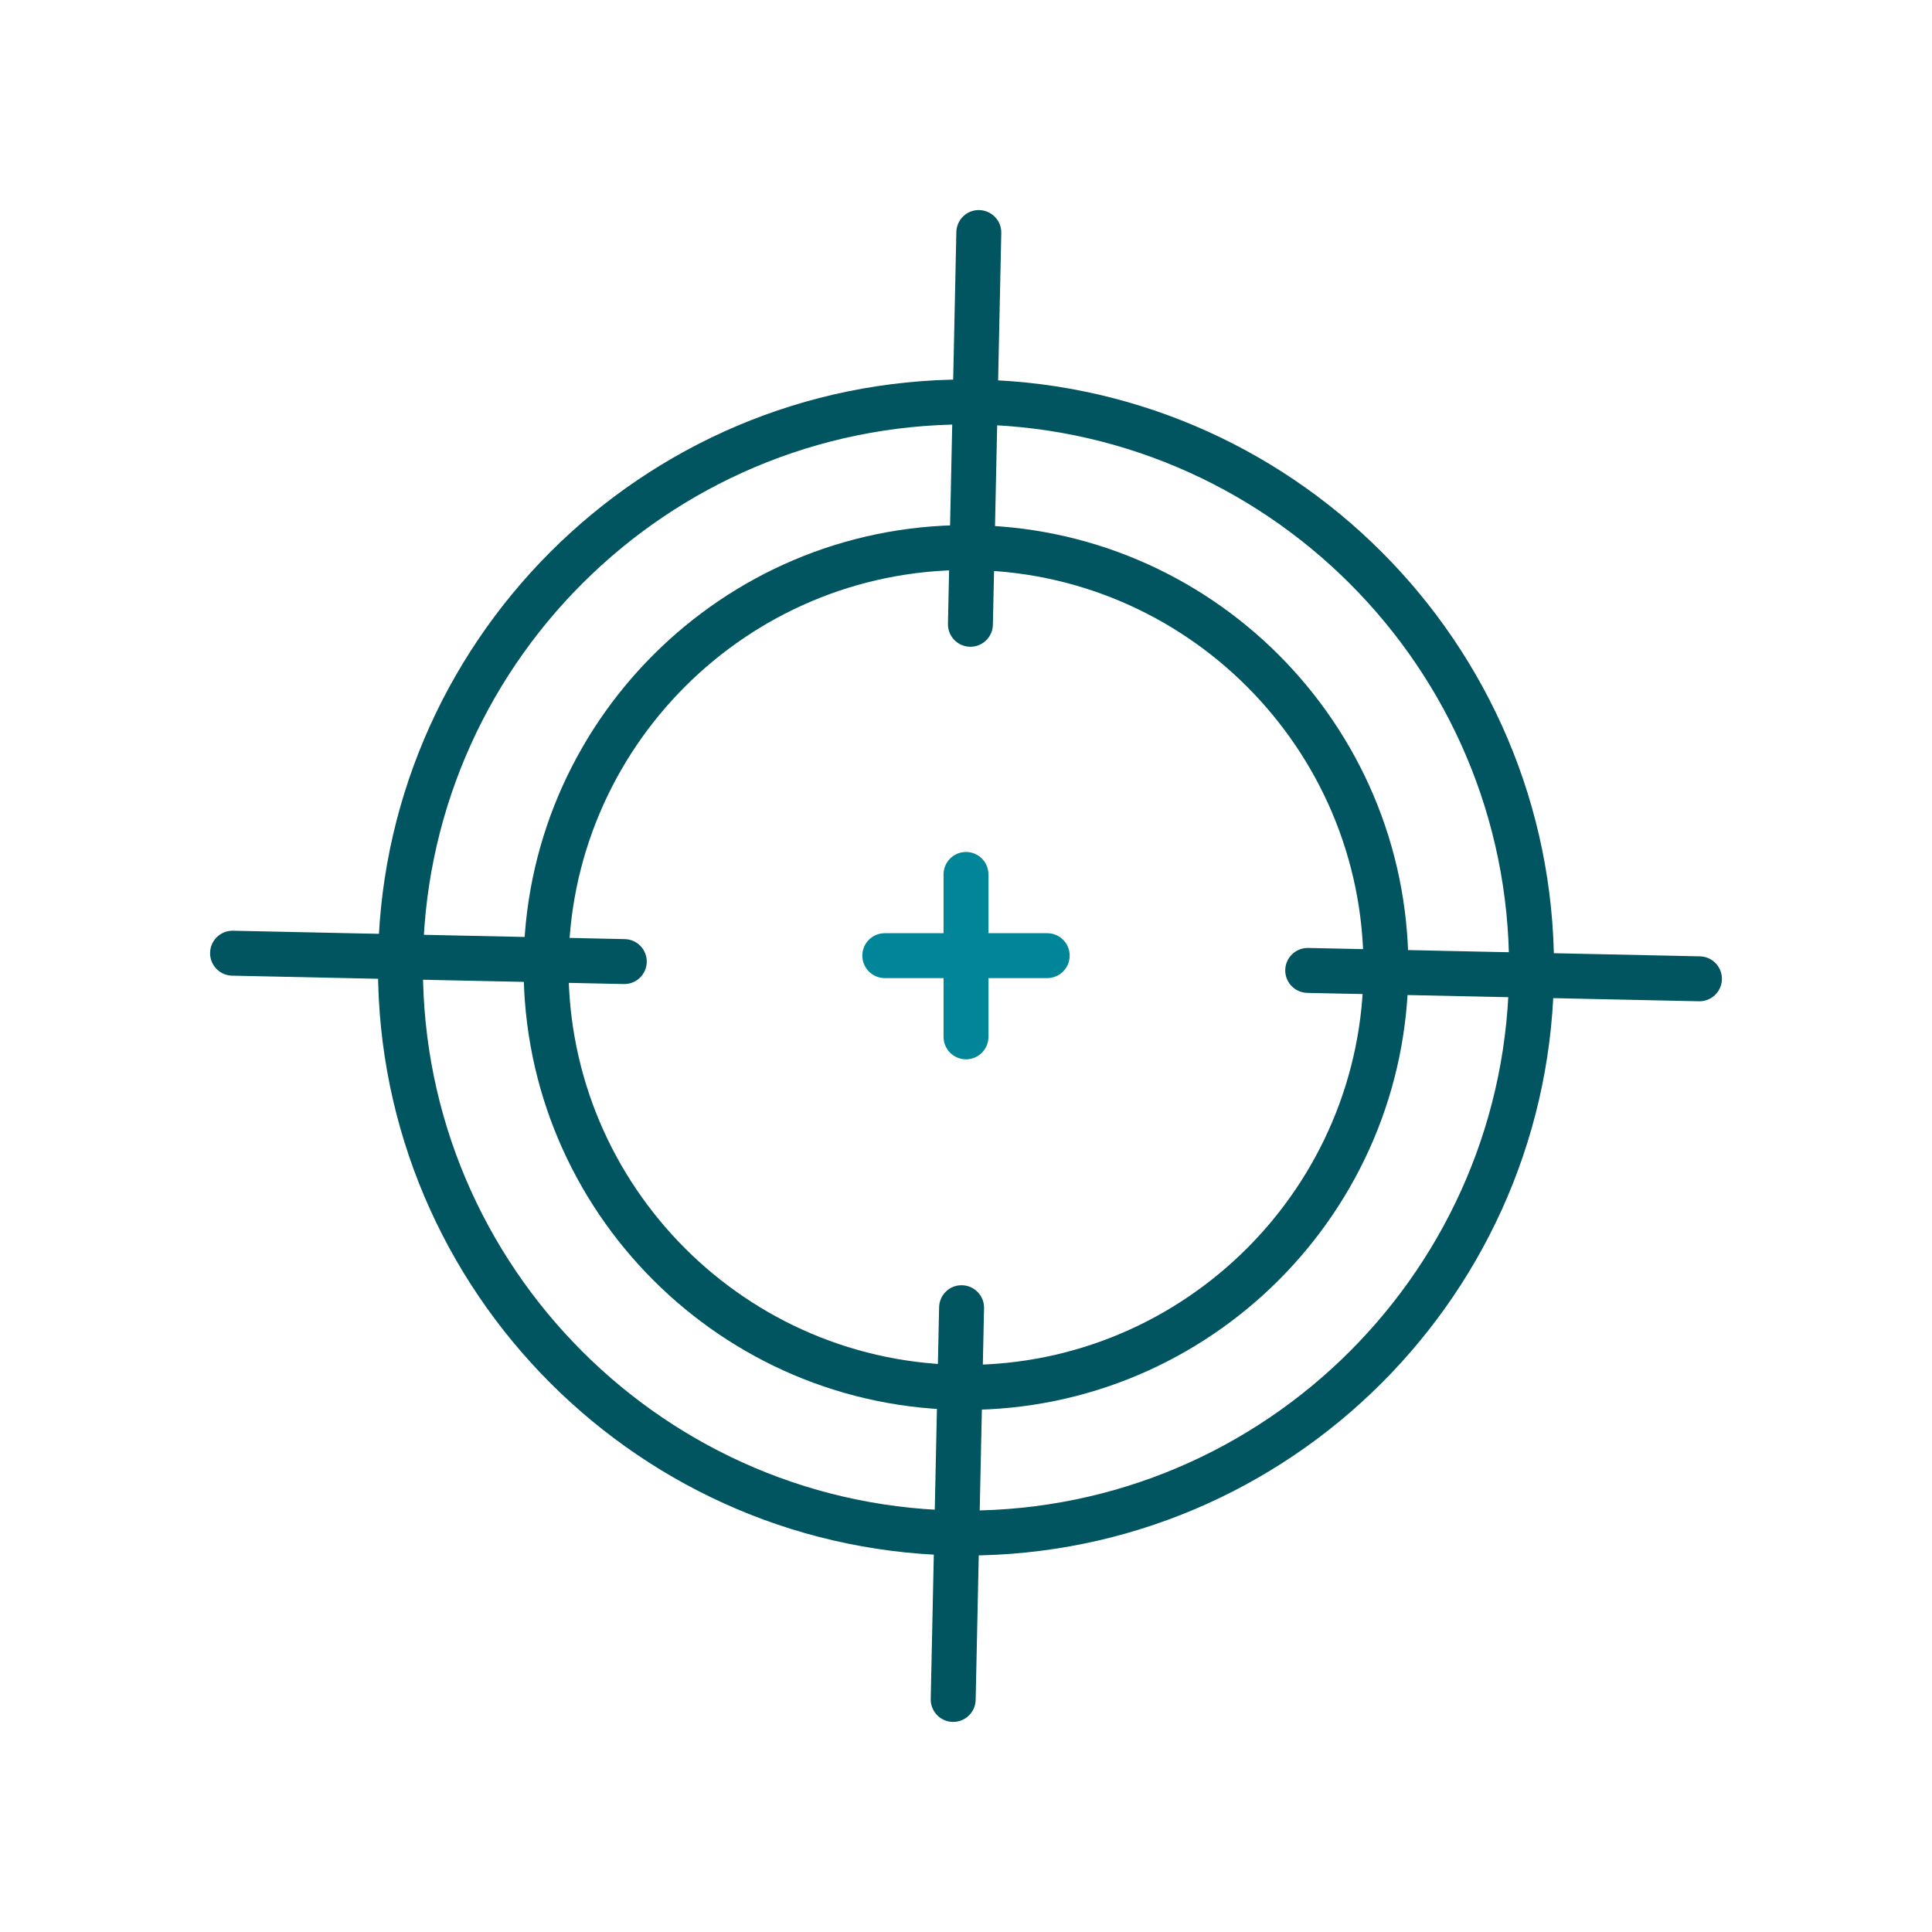 <?xml version="1.0" encoding="UTF-8"?><svg id="Icons" xmlns="http://www.w3.org/2000/svg" viewBox="0 0 500 500"><defs><style>.cls-1{fill:none;}.cls-2{fill:#005560;}.cls-3{fill:#008698;}</style></defs><rect class="cls-1" width="500" height="500"/><path class="cls-2" d="M250,364.88c-63.13,0-114.49-51.36-114.49-114.49s51.36-114.49,114.49-114.49,114.49,51.36,114.49,114.49-51.36,114.49-114.49,114.49ZM250,147.52c-56.72,0-102.87,46.15-102.87,102.86s46.15,102.86,102.87,102.86,102.87-46.15,102.87-102.86-46.15-102.86-102.87-102.86Z"/><path class="cls-2" d="M250,402.57c-83.91,0-152.18-68.27-152.18-152.18S166.09,98.21,250,98.21s152.18,68.27,152.18,152.18-68.27,152.18-152.18,152.18ZM250,109.84c-77.5,0-140.55,63.05-140.55,140.55s63.05,140.55,140.55,140.55,140.55-63.05,140.55-140.55-63.05-140.55-140.55-140.55Z"/><g id="_Repetición_radial_"><path class="cls-2" d="M246.69,445.63s-.08,0-.13,0c-3.21-.07-5.76-2.73-5.69-5.94l2.17-101.38c.07-3.21,2.71-5.77,5.94-5.69,3.21.07,5.76,2.73,5.69,5.94l-2.17,101.38c-.07,3.17-2.66,5.69-5.81,5.69Z"/></g><g id="_Repetición_radial_-2"><path class="cls-2" d="M161.57,254.67s-.08,0-.13,0l-101.38-2.17c-3.21-.07-5.76-2.73-5.69-5.94.07-3.17,2.66-5.69,5.81-5.69.04,0,.08,0,.13,0l101.38,2.17c3.21.07,5.76,2.73,5.69,5.94-.07,3.17-2.66,5.69-5.81,5.69Z"/></g><g id="_Repetición_radial_-3"><path class="cls-2" d="M251.15,167.38s-.08,0-.13,0c-3.21-.07-5.76-2.73-5.69-5.94l2.17-101.38c.07-3.21,2.71-5.78,5.94-5.69,3.21.07,5.76,2.73,5.69,5.94l-2.17,101.38c-.07,3.17-2.66,5.69-5.81,5.69Z"/></g><g id="_Repetición_radial_-4"><path class="cls-2" d="M439.82,259.13s-.08,0-.13,0l-101.38-2.17c-3.21-.07-5.76-2.73-5.69-5.94.07-3.17,2.66-5.69,5.81-5.69.04,0,.08,0,.13,0l101.38,2.17c3.21.07,5.76,2.73,5.69,5.94-.07,3.17-2.66,5.69-5.81,5.69Z"/></g><path class="cls-3" d="M271.02,241.51h-15.21v-15.21c0-3.21-2.6-5.81-5.81-5.81s-5.81,2.6-5.81,5.81v15.21h-15.21c-3.21,0-5.81,2.6-5.81,5.81s2.6,5.81,5.81,5.81h15.21v15.21c0,3.21,2.6,5.81,5.81,5.81s5.81-2.6,5.81-5.81v-15.21h15.21c3.21,0,5.81-2.6,5.81-5.81s-2.6-5.81-5.81-5.81Z"/></svg>